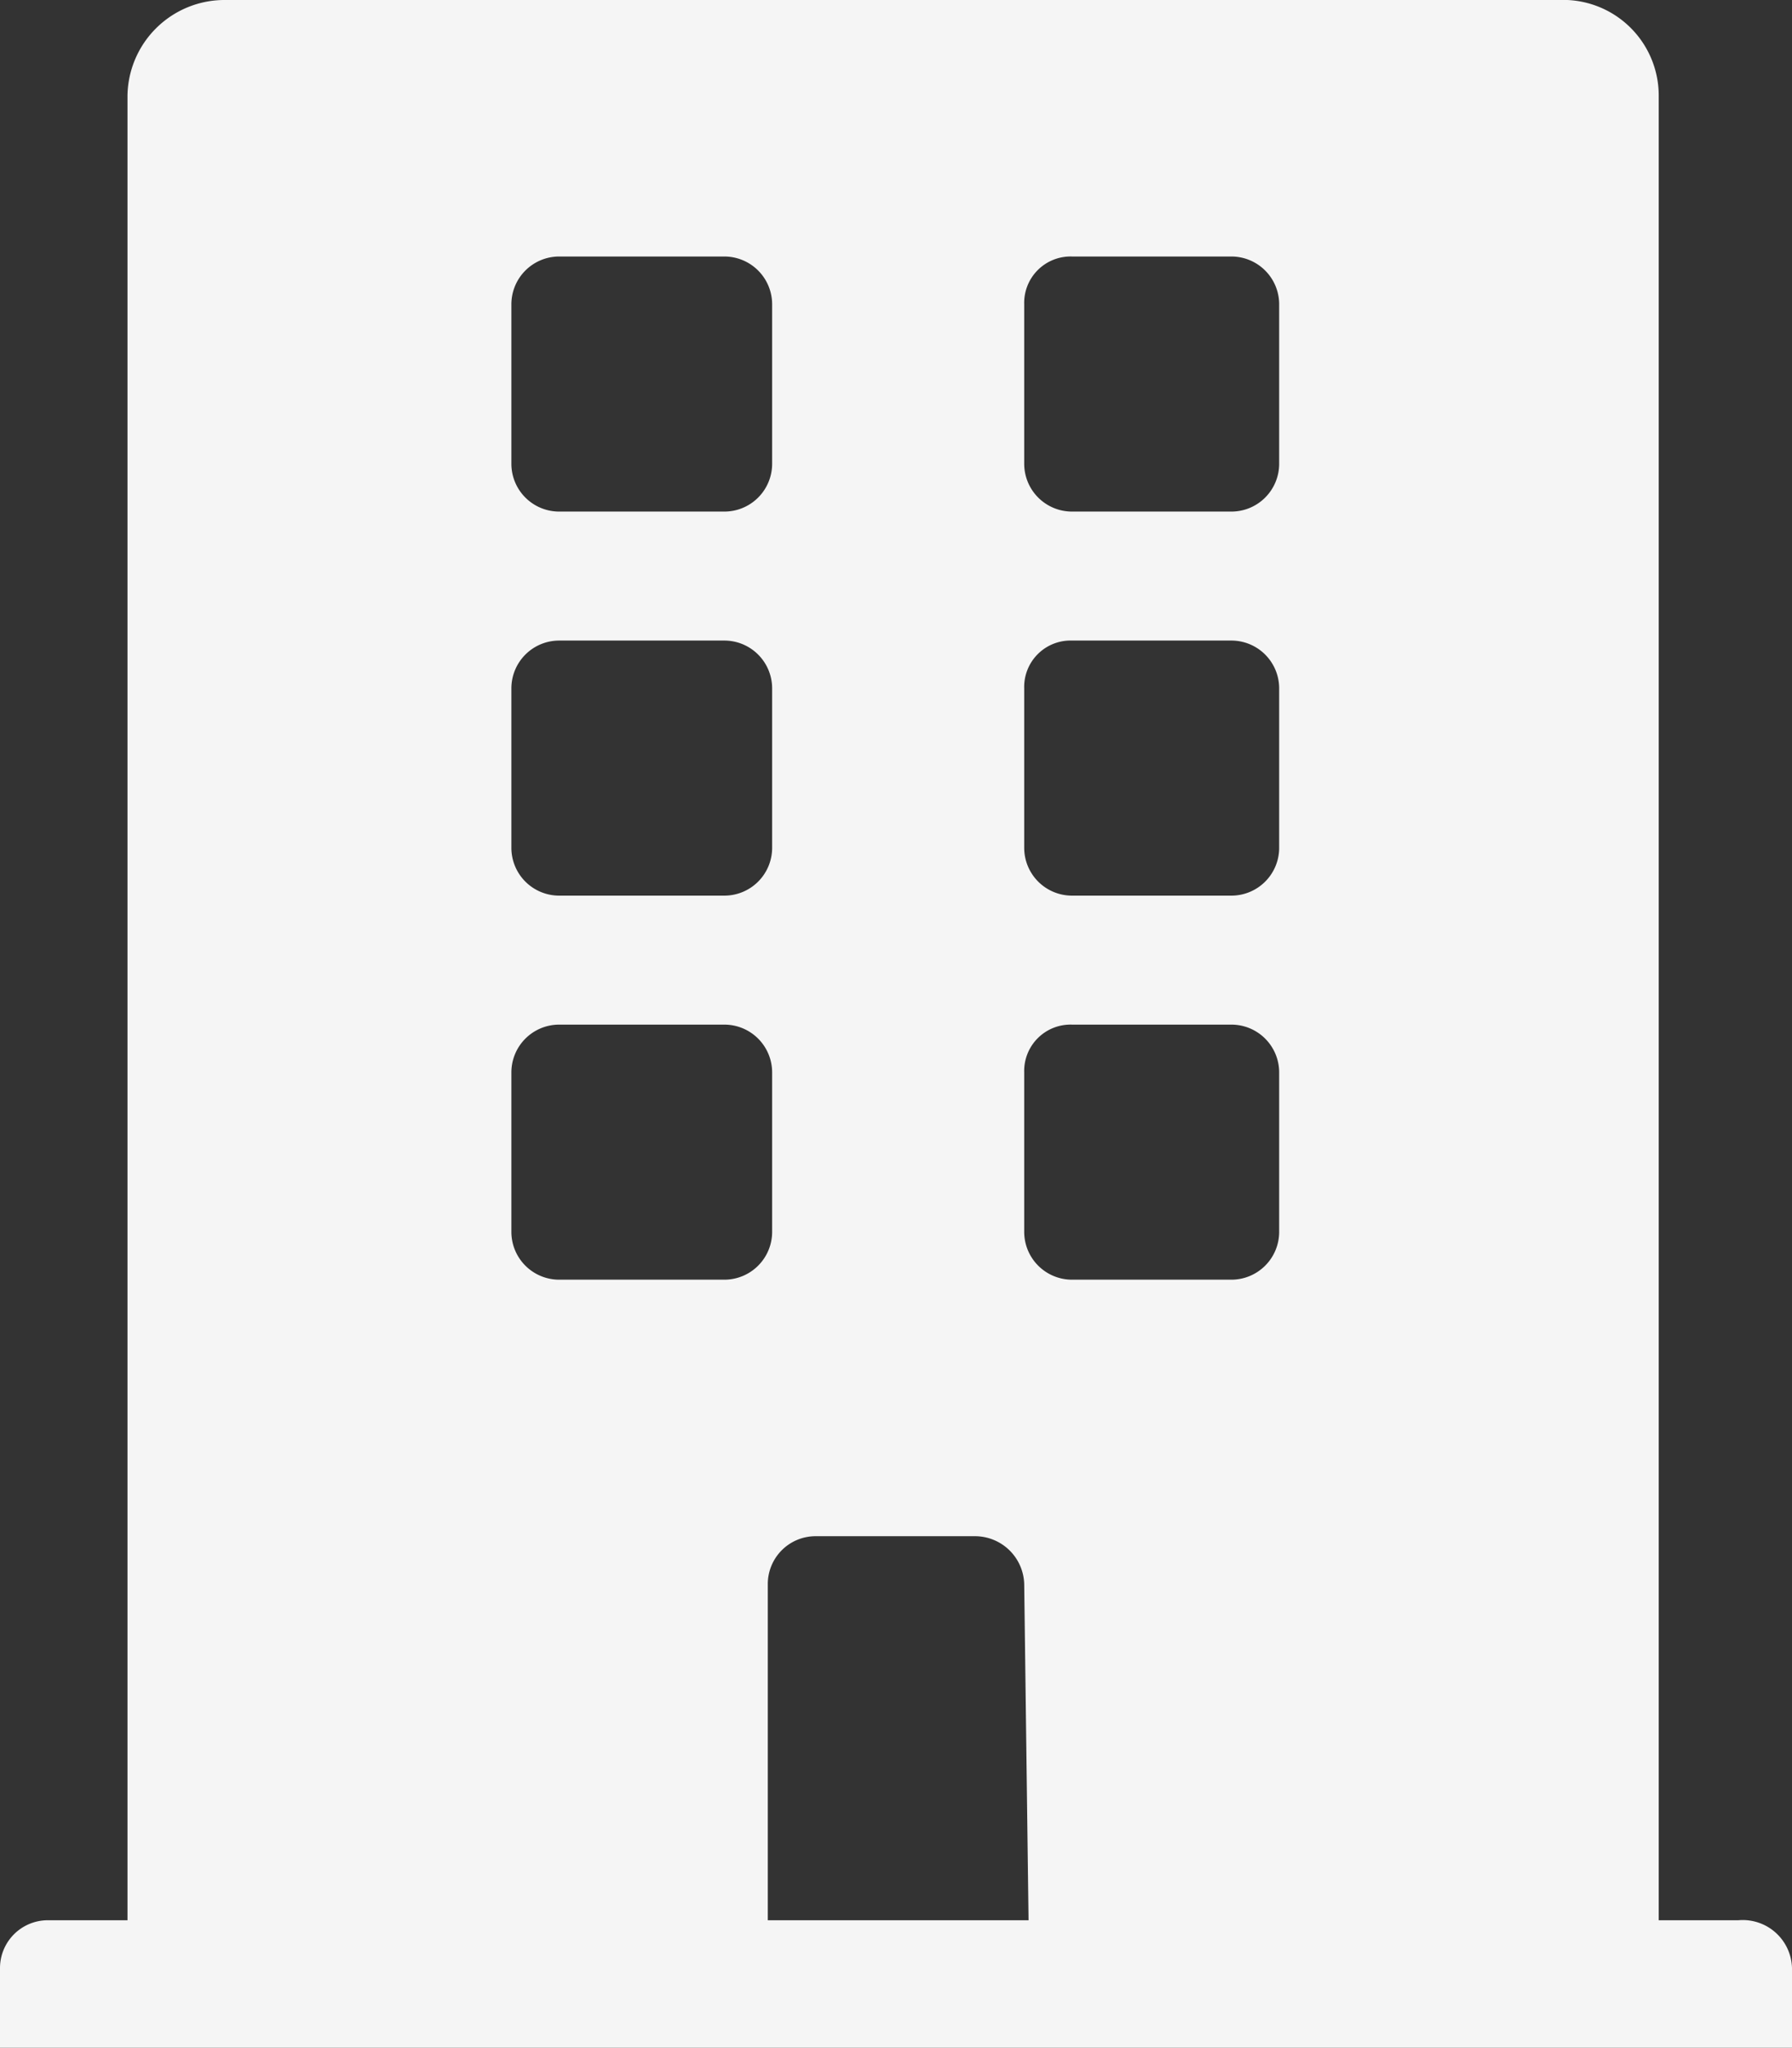 <svg xmlns="http://www.w3.org/2000/svg" viewBox="0 0 12.37 14.13"><rect x="0" y="0" width="12.37" height="14.13" fill="#333333" stroke="none"/><defs><style>.cls-1{fill:#f5f5f5;}</style></defs><g id="レイヤー_2" data-name="レイヤー 2"><g id="デザイン"><path class="cls-1" d="M12,13.25h-.55V.66A.66.66,0,0,0,10.82,0H1.55A.67.67,0,0,0,.88.66V13.25H.33a.33.33,0,0,0-.33.33v.55H12.37v-.55A.34.34,0,0,0,12,13.25ZM3.53,2.1a.33.33,0,0,1,.33-.33H5a.33.33,0,0,1,.33.33V3.2A.33.33,0,0,1,5,3.53H3.86a.33.33,0,0,1-.33-.33Zm0,2.65a.33.33,0,0,1,.33-.33H5a.33.33,0,0,1,.33.33v1.1A.33.33,0,0,1,5,6.18H3.86a.33.33,0,0,1-.33-.33ZM5,8.83H3.86a.33.33,0,0,1-.33-.33V7.4a.33.33,0,0,1,.33-.33H5a.33.33,0,0,1,.33.33V8.5A.33.33,0,0,1,5,8.83Zm2.1,4.42H5.3V10.93a.33.33,0,0,1,.33-.33h1.1a.34.34,0,0,1,.34.33ZM8.83,8.5a.33.33,0,0,1-.33.33H7.4a.33.33,0,0,1-.33-.33V7.4a.32.32,0,0,1,.33-.33H8.5a.33.33,0,0,1,.33.33Zm0-2.65a.33.33,0,0,1-.33.33H7.4a.33.33,0,0,1-.33-.33V4.75a.32.32,0,0,1,.33-.33H8.5a.33.33,0,0,1,.33.33Zm0-2.65a.33.33,0,0,1-.33.33H7.4a.33.33,0,0,1-.33-.33V2.1a.32.32,0,0,1,.33-.33H8.5a.33.33,0,0,1,.33.33Z"/></g></g></svg>